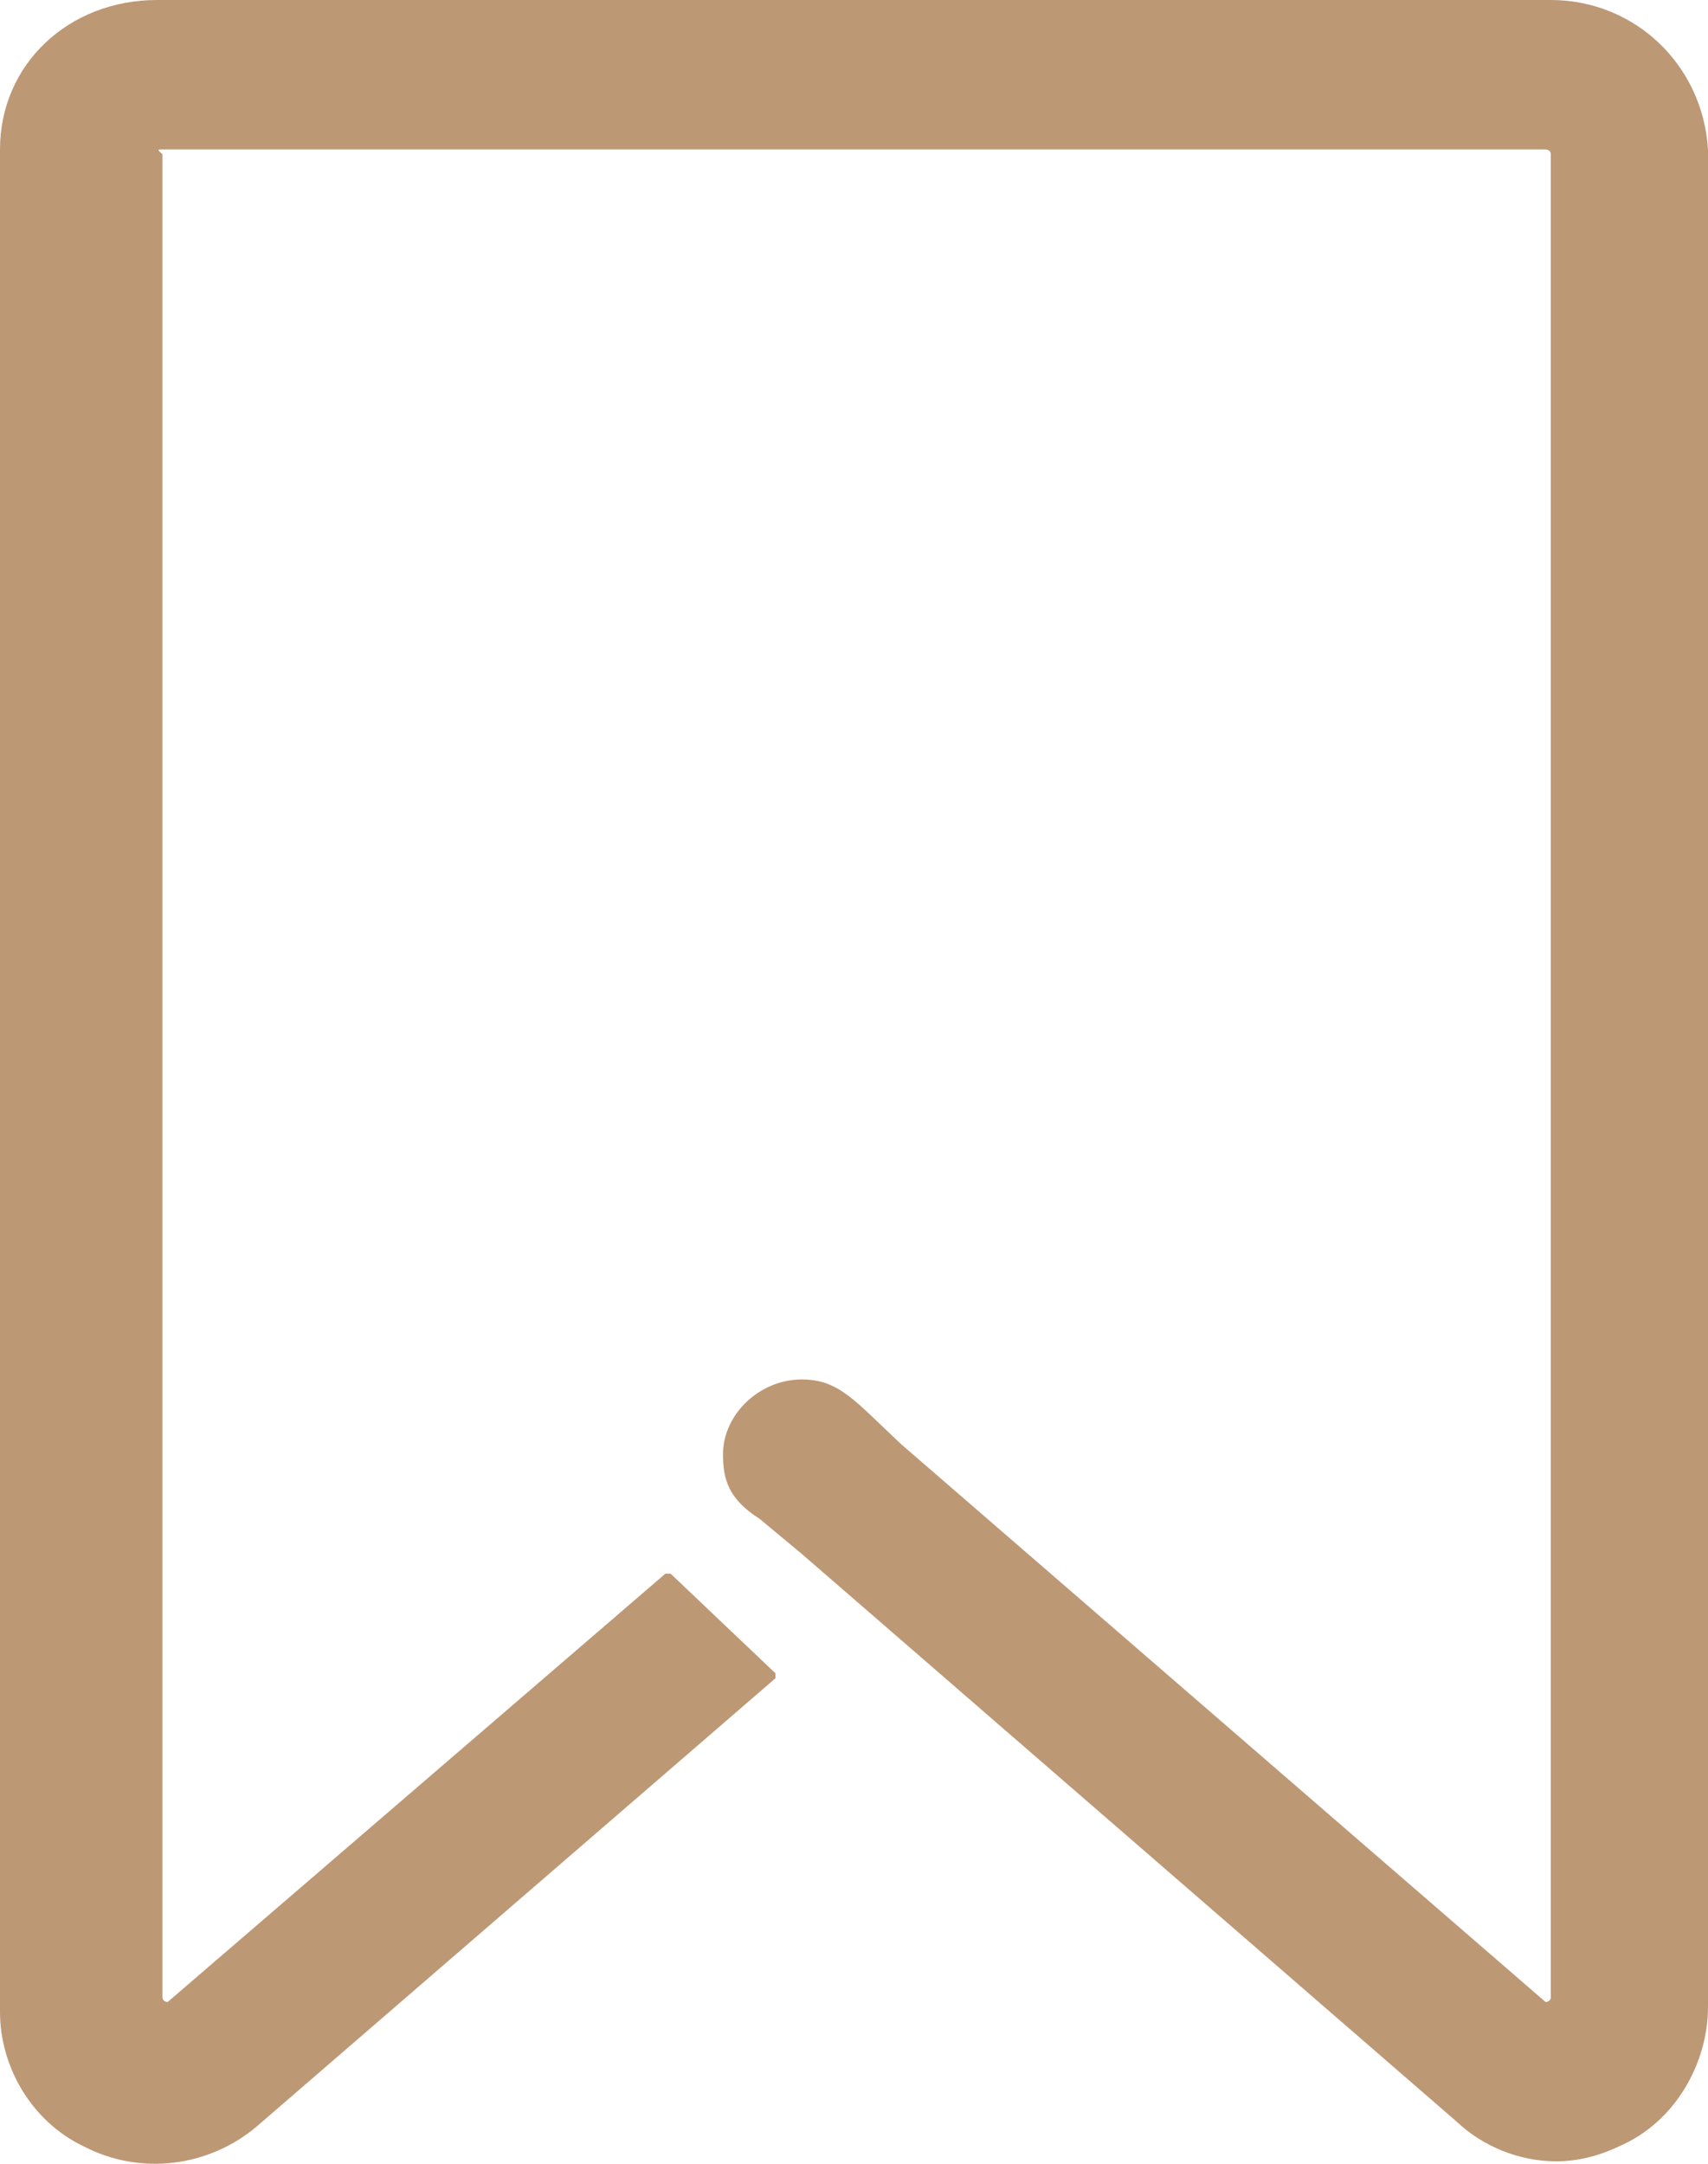 <svg width="30" height="38" viewBox="0 0 30 38" fill="none" xmlns="http://www.w3.org/2000/svg">
<path d="M27.239 0H2.761C1.196 0 0 1.137 0 2.624V35.334C0 36.295 0.552 37.258 1.472 37.695C2.485 38.22 3.681 38.045 4.509 37.345L13.62 29.474V29.386L11.779 27.637H11.687L2.945 35.159C2.945 35.159 2.853 35.159 2.853 35.071V2.711C2.761 2.624 2.761 2.624 2.853 2.624H27.147C27.147 2.624 27.239 2.624 27.239 2.711V35.071C27.239 35.159 27.147 35.159 27.147 35.159L15.828 25.363C15.736 25.276 15.368 24.926 15.276 24.838C14.816 24.401 14.54 24.226 14.08 24.226C13.344 24.226 12.699 24.838 12.699 25.538C12.699 25.975 12.791 26.325 13.344 26.675L14.08 27.287L25.583 37.258C26.043 37.695 26.687 37.957 27.331 37.957C27.699 37.957 28.067 37.87 28.436 37.695C29.448 37.258 30 36.208 30 35.246V2.624C29.908 1.137 28.712 0 27.239 0Z" fill="#BD9875"/>
</svg>
